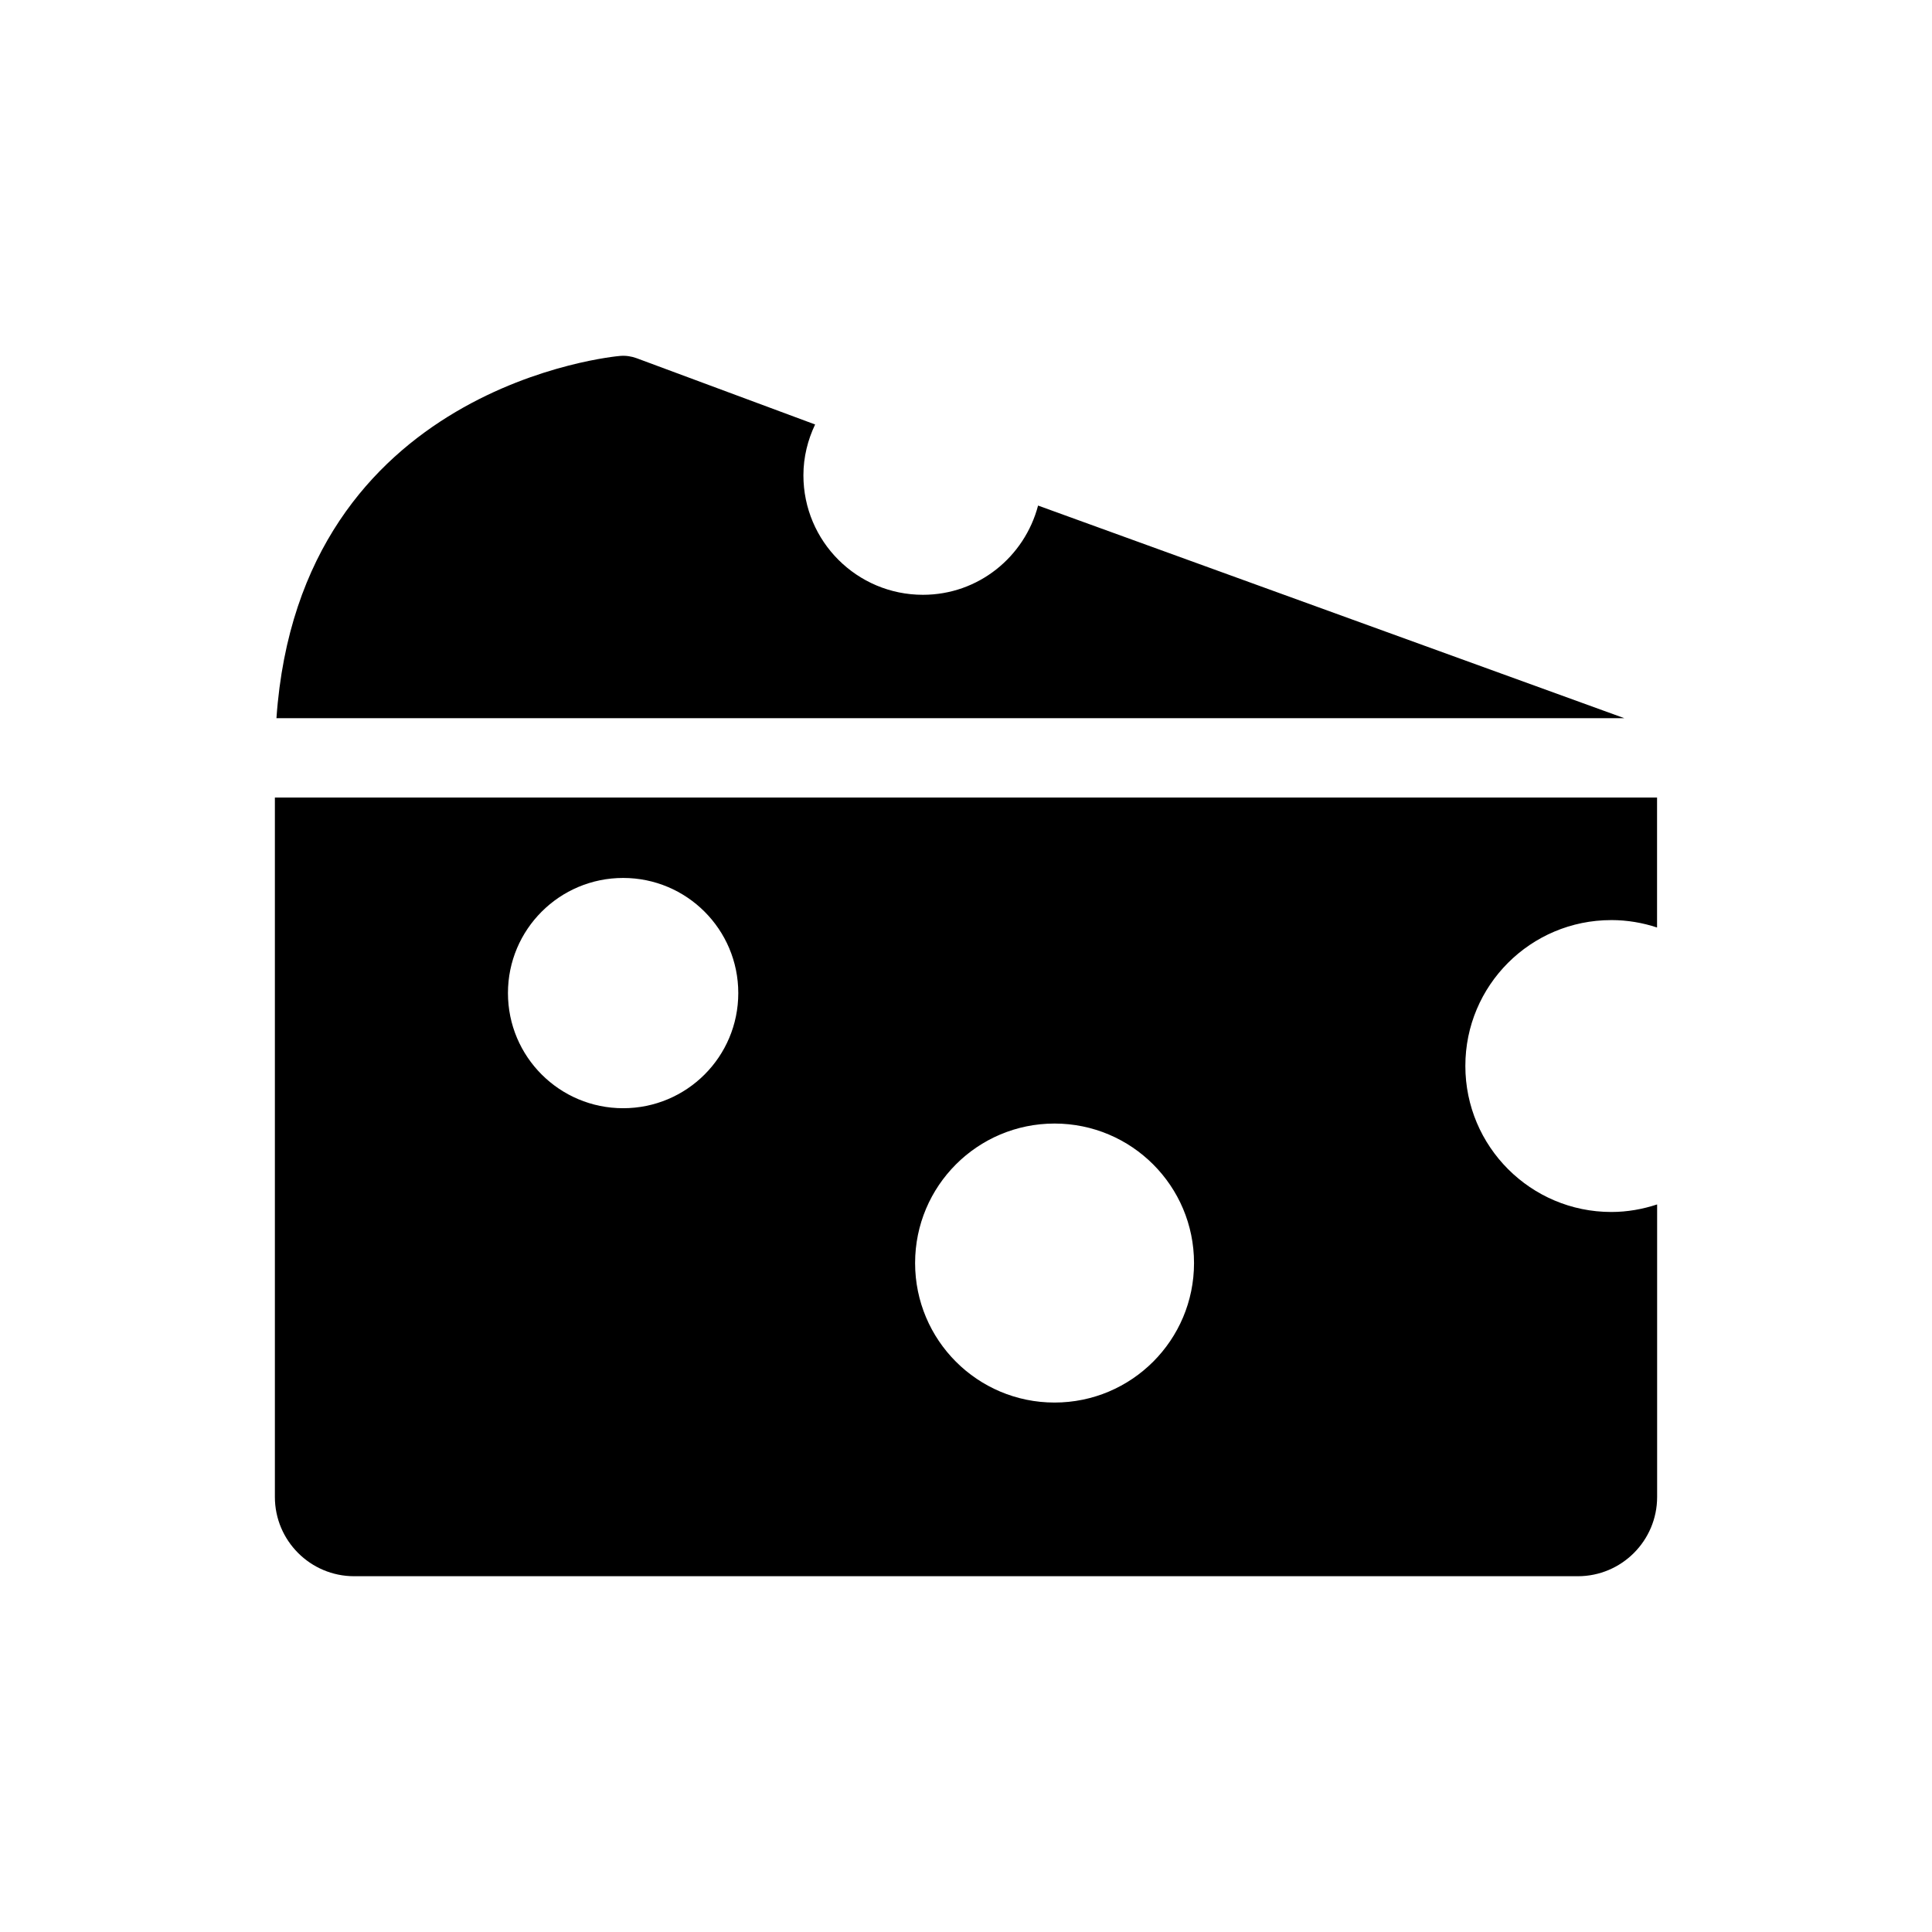 <?xml version="1.0" encoding="UTF-8"?>
<!-- Uploaded to: ICON Repo, www.iconrepo.com, Generator: ICON Repo Mixer Tools -->
<svg fill="#000000" width="800px" height="800px" version="1.1" viewBox="144 144 512 512" xmlns="http://www.w3.org/2000/svg">
 <g>
  <path d="m419.1 277.98c-3.574 13.586-15.809 23.648-30.512 23.648-17.492 0-31.676-14.168-31.676-31.676 0-4.832 1.164-9.383 3.102-13.461l-47.281-17.555c-1.418-0.52-2.898-0.738-4.394-0.613-0.867 0.062-84.906 7.477-91.078 96.008h357.21z"/>
  <path d="m571 387.83c4.25 0 8.328 0.707 12.137 1.969v-34.449h-366.29v185.36c0 11.586 9.414 21.004 21.004 21.004h324.3c11.586 0 21.004-9.414 21.004-21.004v-77.523c-3.809 1.258-7.902 2-12.137 2-21.363 0-38.684-17.352-38.684-38.684-0.02-21.363 17.297-38.668 38.664-38.668zm-147.54 53.922c20.422 0 36.969 16.547 36.969 36.969s-16.547 36.969-36.969 36.969c-20.418 0-36.949-16.547-36.949-36.969s16.531-36.969 36.949-36.969zm-114.32-65.086c16.848 0 30.512 13.648 30.512 30.512s-13.648 30.512-30.512 30.512-30.527-13.648-30.527-30.512c0-16.859 13.664-30.512 30.527-30.512z"/>
 </g>
</svg>